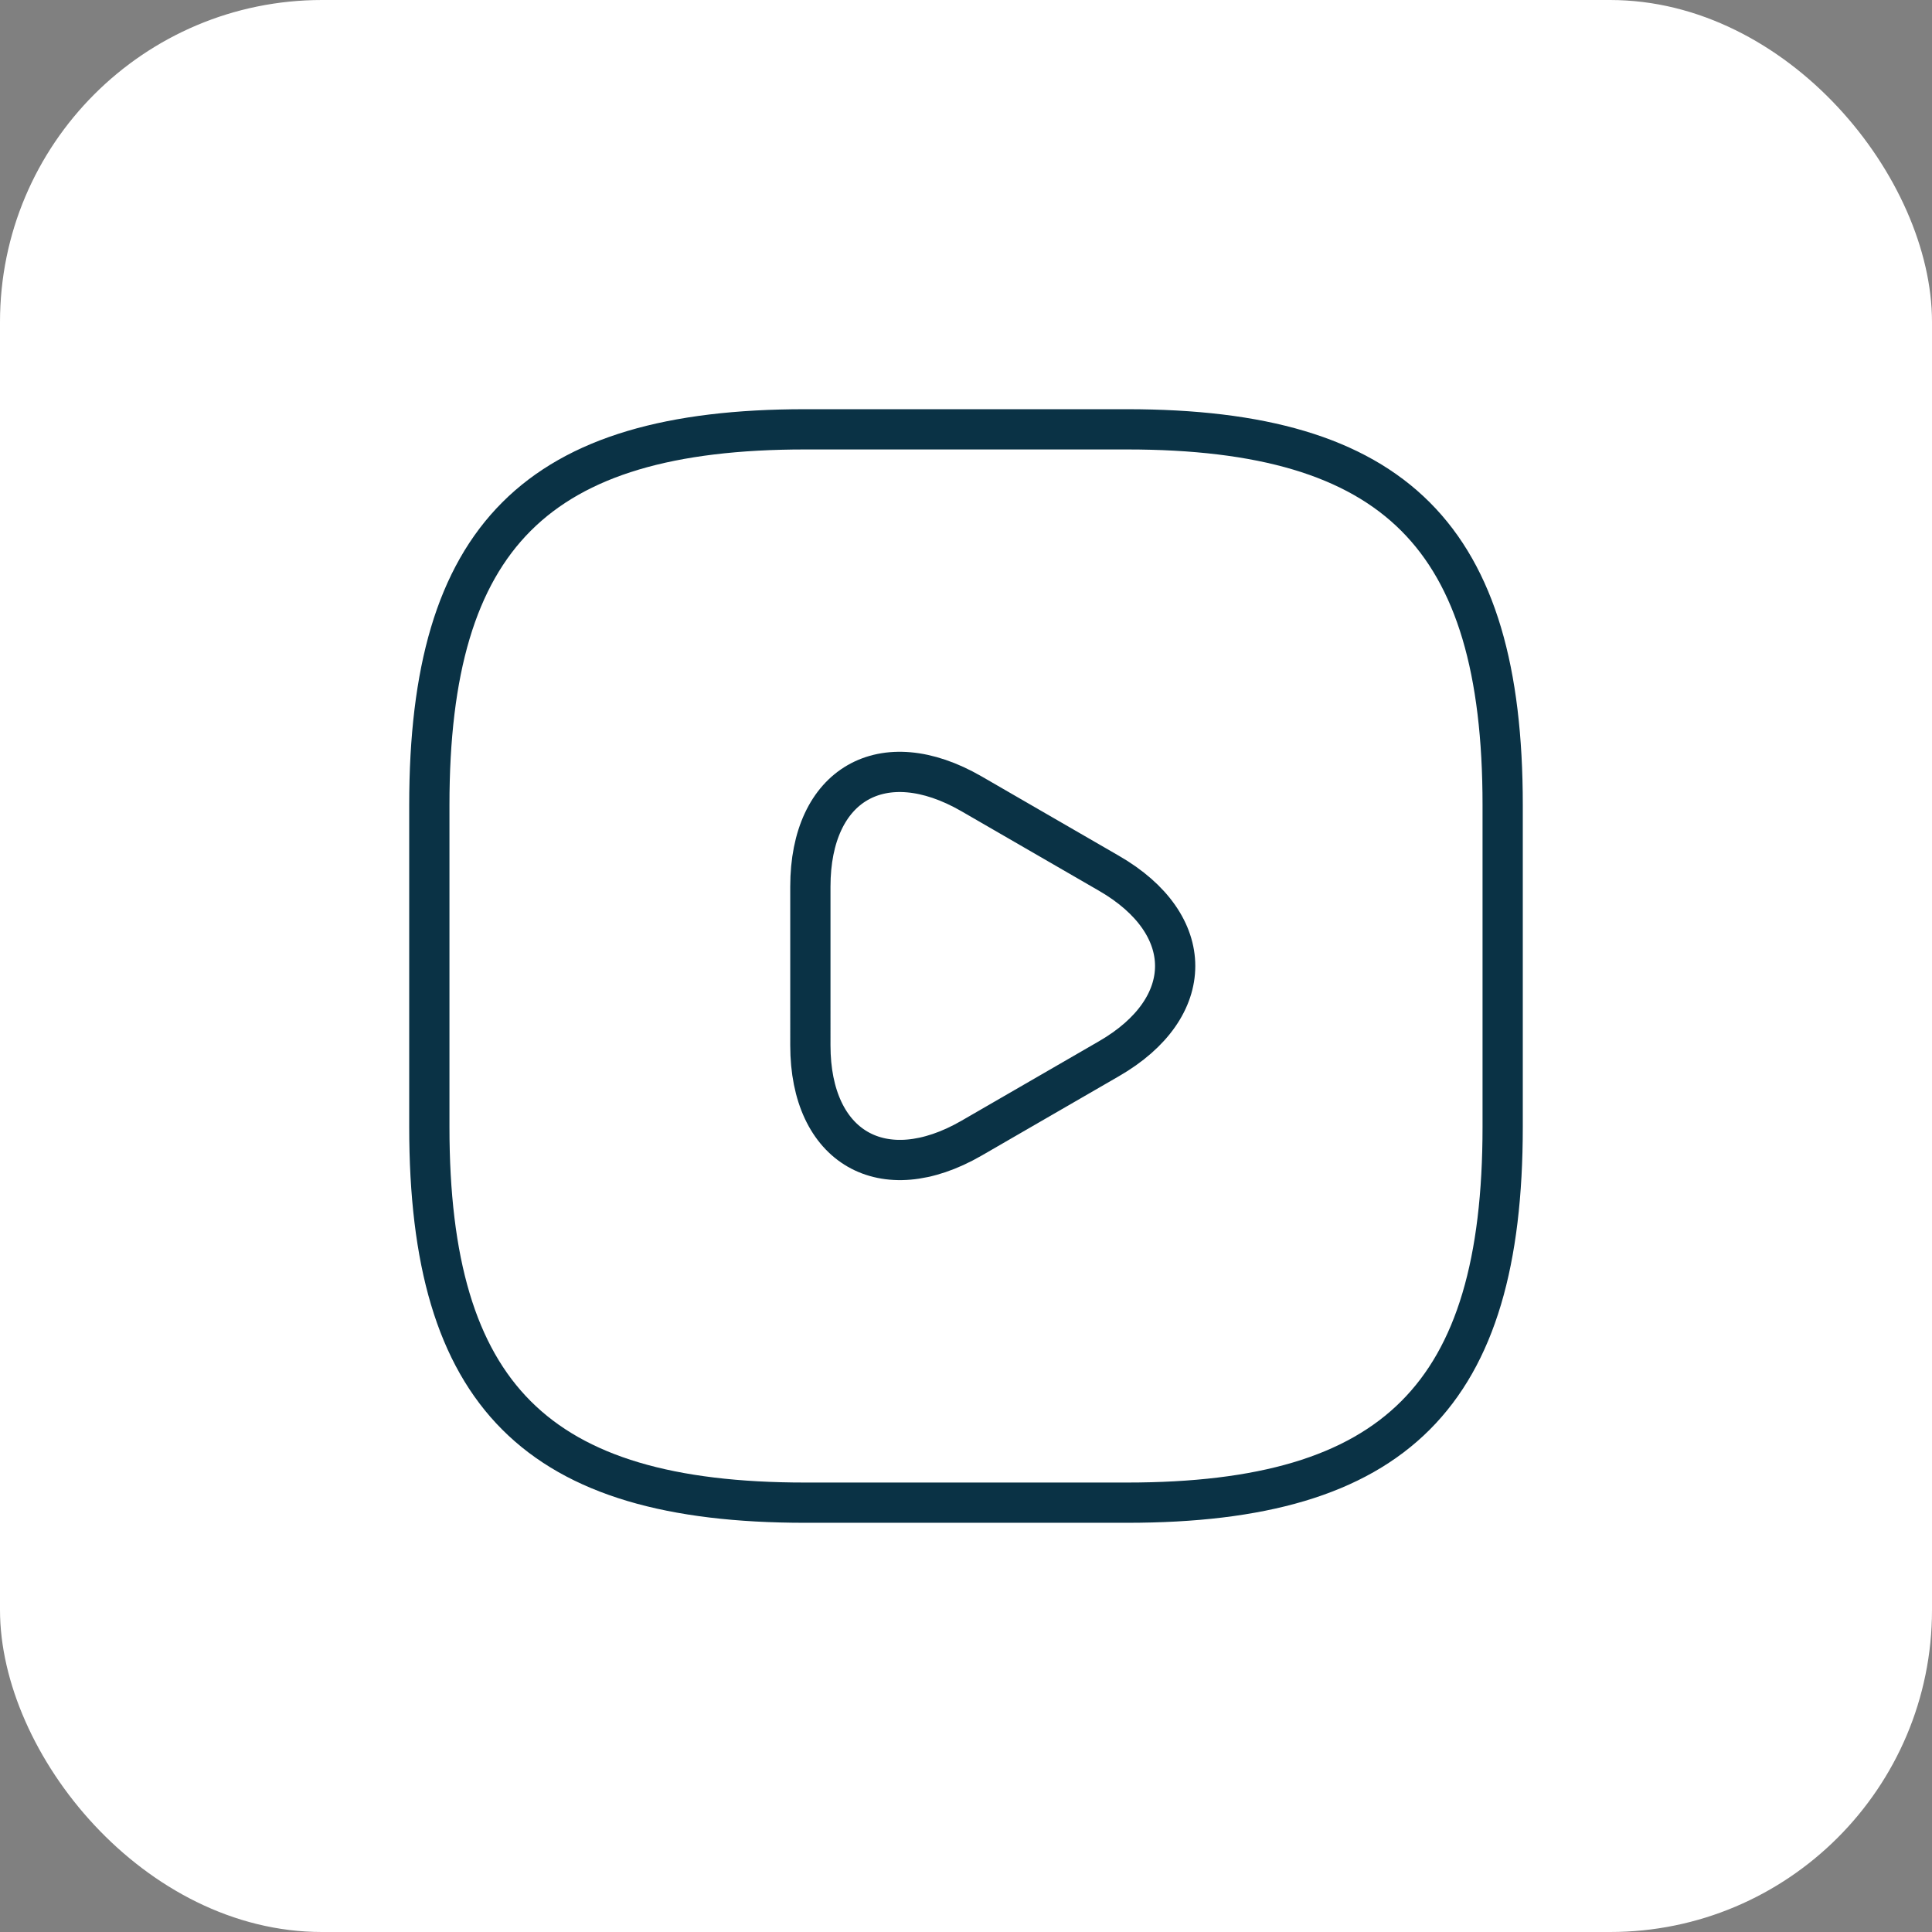 <svg xmlns="http://www.w3.org/2000/svg" width="72" height="72" viewBox="0 0 72 72">
  <rect x="0" y="0" width="72" height="72" fill="#808080" stroke="none"/>
  <g id="Grupo_101" data-name="Grupo 101" transform="translate(-486 -1992)">
    <rect id="Rectángulo_85" data-name="Rectángulo 85" width="72" height="72" rx="12" transform="translate(486 1992)" fill="#fff"/>
    <g id="vuesax_linear_video-square" data-name="vuesax/linear/video-square" transform="translate(262 1750)">
      <g id="video-square" transform="translate(236 254)">
        <path id="Vector" d="M14,40H26c10,0,14-4,14-14V14C40,4,36,0,26,0H14C4,0,0,4,0,14V26C0,36,4,40,14,40Z" transform="translate(4 4)" fill="none" stroke="#0a3245" stroke-linecap="round" stroke-linejoin="round" stroke-width="1.5"/>
        <path id="Vector-2" data-name="Vector" d="M0,7.233V4.273c0-3.82,2.7-5.36,6-3.46l2.56,1.48,2.56,1.48c3.3,1.9,3.3,5.02,0,6.92l-2.56,1.48L6,13.653c-3.3,1.9-6,.34-6-3.46Z" transform="translate(18.2 16.767)" fill="none" stroke="#0a3245" stroke-linecap="round" stroke-linejoin="round" stroke-width="1.5"/>
        <path id="Vector-3" data-name="Vector" d="M0,0H48V48H0Z" fill="none" opacity="0"/>
      </g>
    </g>
  </g>
</svg>

